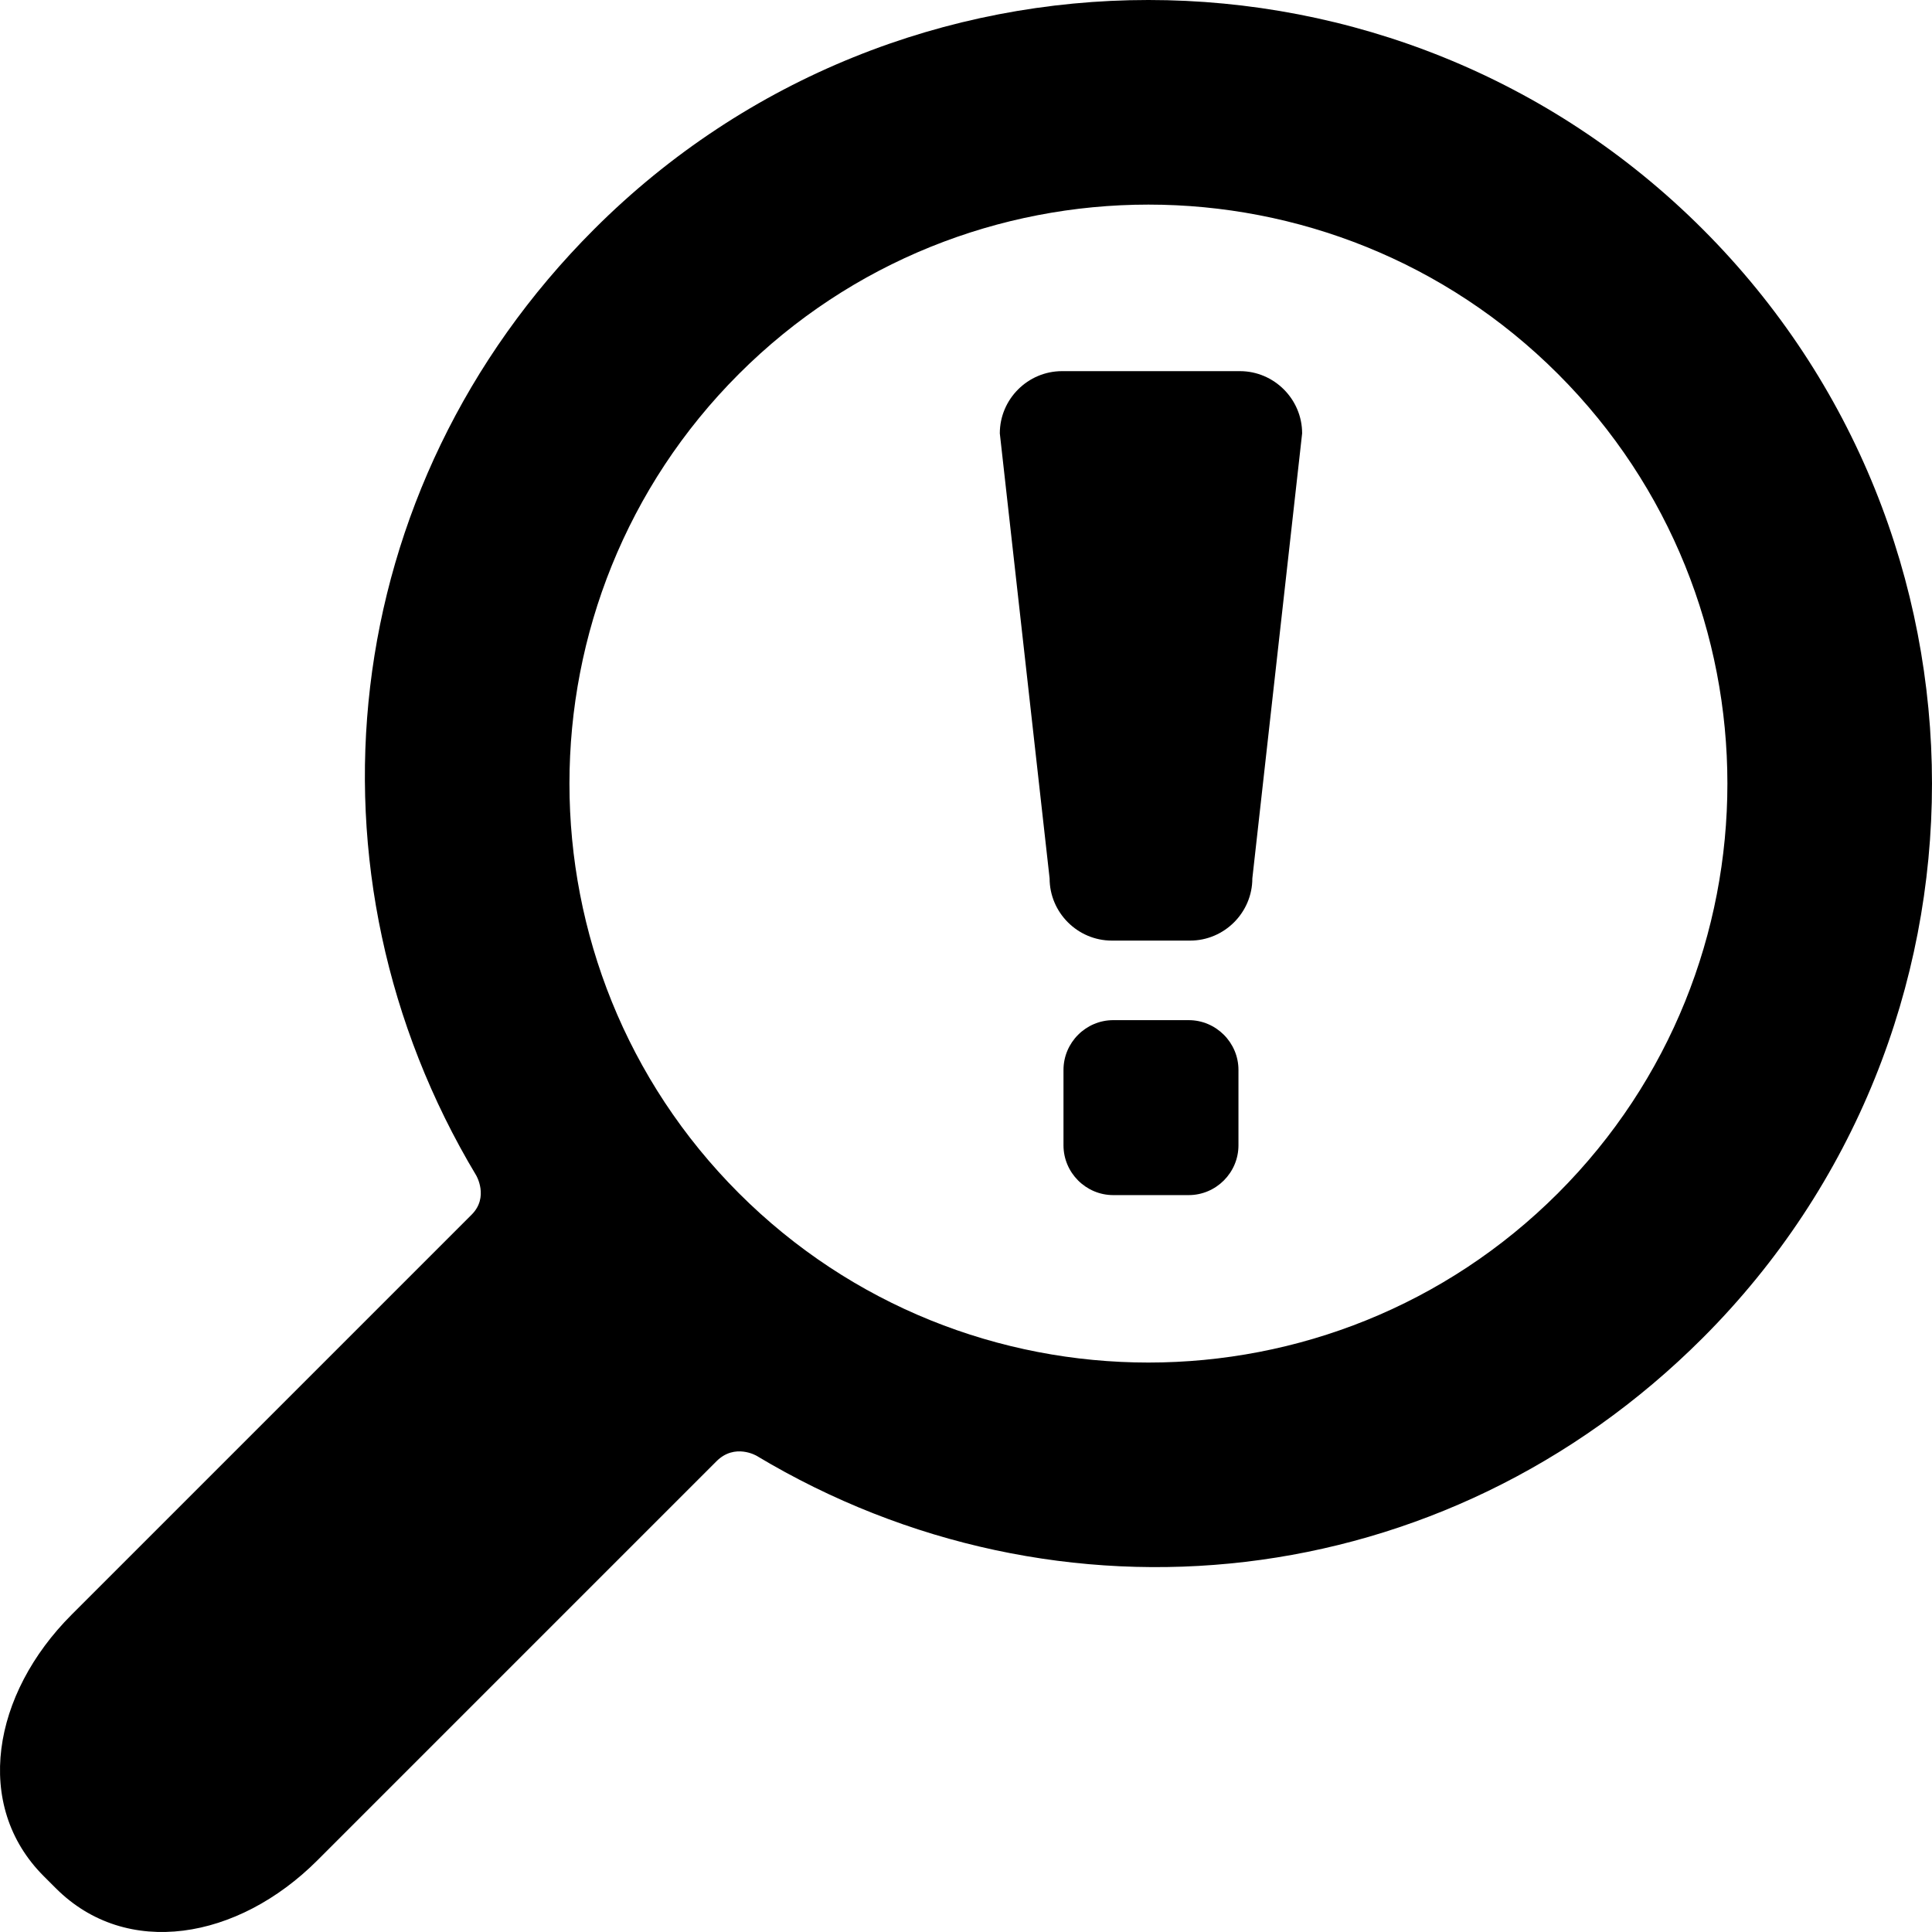 <?xml version="1.0" encoding="iso-8859-1"?>
<!-- Generator: Adobe Illustrator 16.0.0, SVG Export Plug-In . SVG Version: 6.00 Build 0)  -->
<!DOCTYPE svg PUBLIC "-//W3C//DTD SVG 1.1//EN" "http://www.w3.org/Graphics/SVG/1.1/DTD/svg11.dtd">
<svg version="1.1" id="Capa_1" xmlns="http://www.w3.org/2000/svg" xmlns:xlink="http://www.w3.org/1999/xlink" x="0px" y="0px"
	 width="310.42px" height="310.42px" viewBox="0 0 310.42 310.42" style="enable-background:new 0 0 310.42 310.42;"
	 xml:space="preserve">
<g>
	<g>
		<path d="M273.586,214.965c49.111-49.111,49.11-129.021,0-178.132s-129.021-49.111-178.131,0
			C53.792,78.497,47.481,140.462,76.509,188.85c0,0,2.086,3.496-0.73,6.312c-16.064,16.064-64.263,64.263-64.263,64.263
			c-12.79,12.79-15.837,30.675-4.493,42.02l1.953,1.951c11.343,11.345,29.229,8.301,42.02-4.49c0,0,48.096-48.097,64.128-64.128
			c2.95-2.951,6.448-0.866,6.448-0.866C169.957,262.938,231.923,256.629,273.586,214.965z M118.711,191.71
			c-36.288-36.288-36.287-95.332,0.001-131.62c36.287-36.287,95.332-36.288,131.618,0c36.289,36.287,36.289,95.332,0,131.62
			C214.043,227.997,154.999,227.997,118.711,191.71z"/>
		<g>
			<path d="M178.643,151.128c-5.5,0-10-4.5-10-10l-8-71.495c0-5.5,4.5-10,10-10h28.575c5.5,0,10,4.5,10,10l-8,71.495
				c0,5.5-4.5,10-10,10H178.643z"/>
			<path d="M198.987,184.021c0,4.399-3.601,8-8,8h-12.113c-4.399,0-8-3.601-8-8V171.91c0-4.4,3.601-8,8-8h12.113c4.399,0,8,3.6,8,8
				V184.021z"/>
		</g>
	</g>
</g>
<g>
</g>
<g>
</g>
<g>
</g>
<g>
</g>
<g>
</g>
<g>
</g>
<g>
</g>
<g>
</g>
<g>
</g>
<g>
</g>
<g>
</g>
<g>
</g>
<g>
</g>
<g>
</g>
<g>
</g>
</svg>
